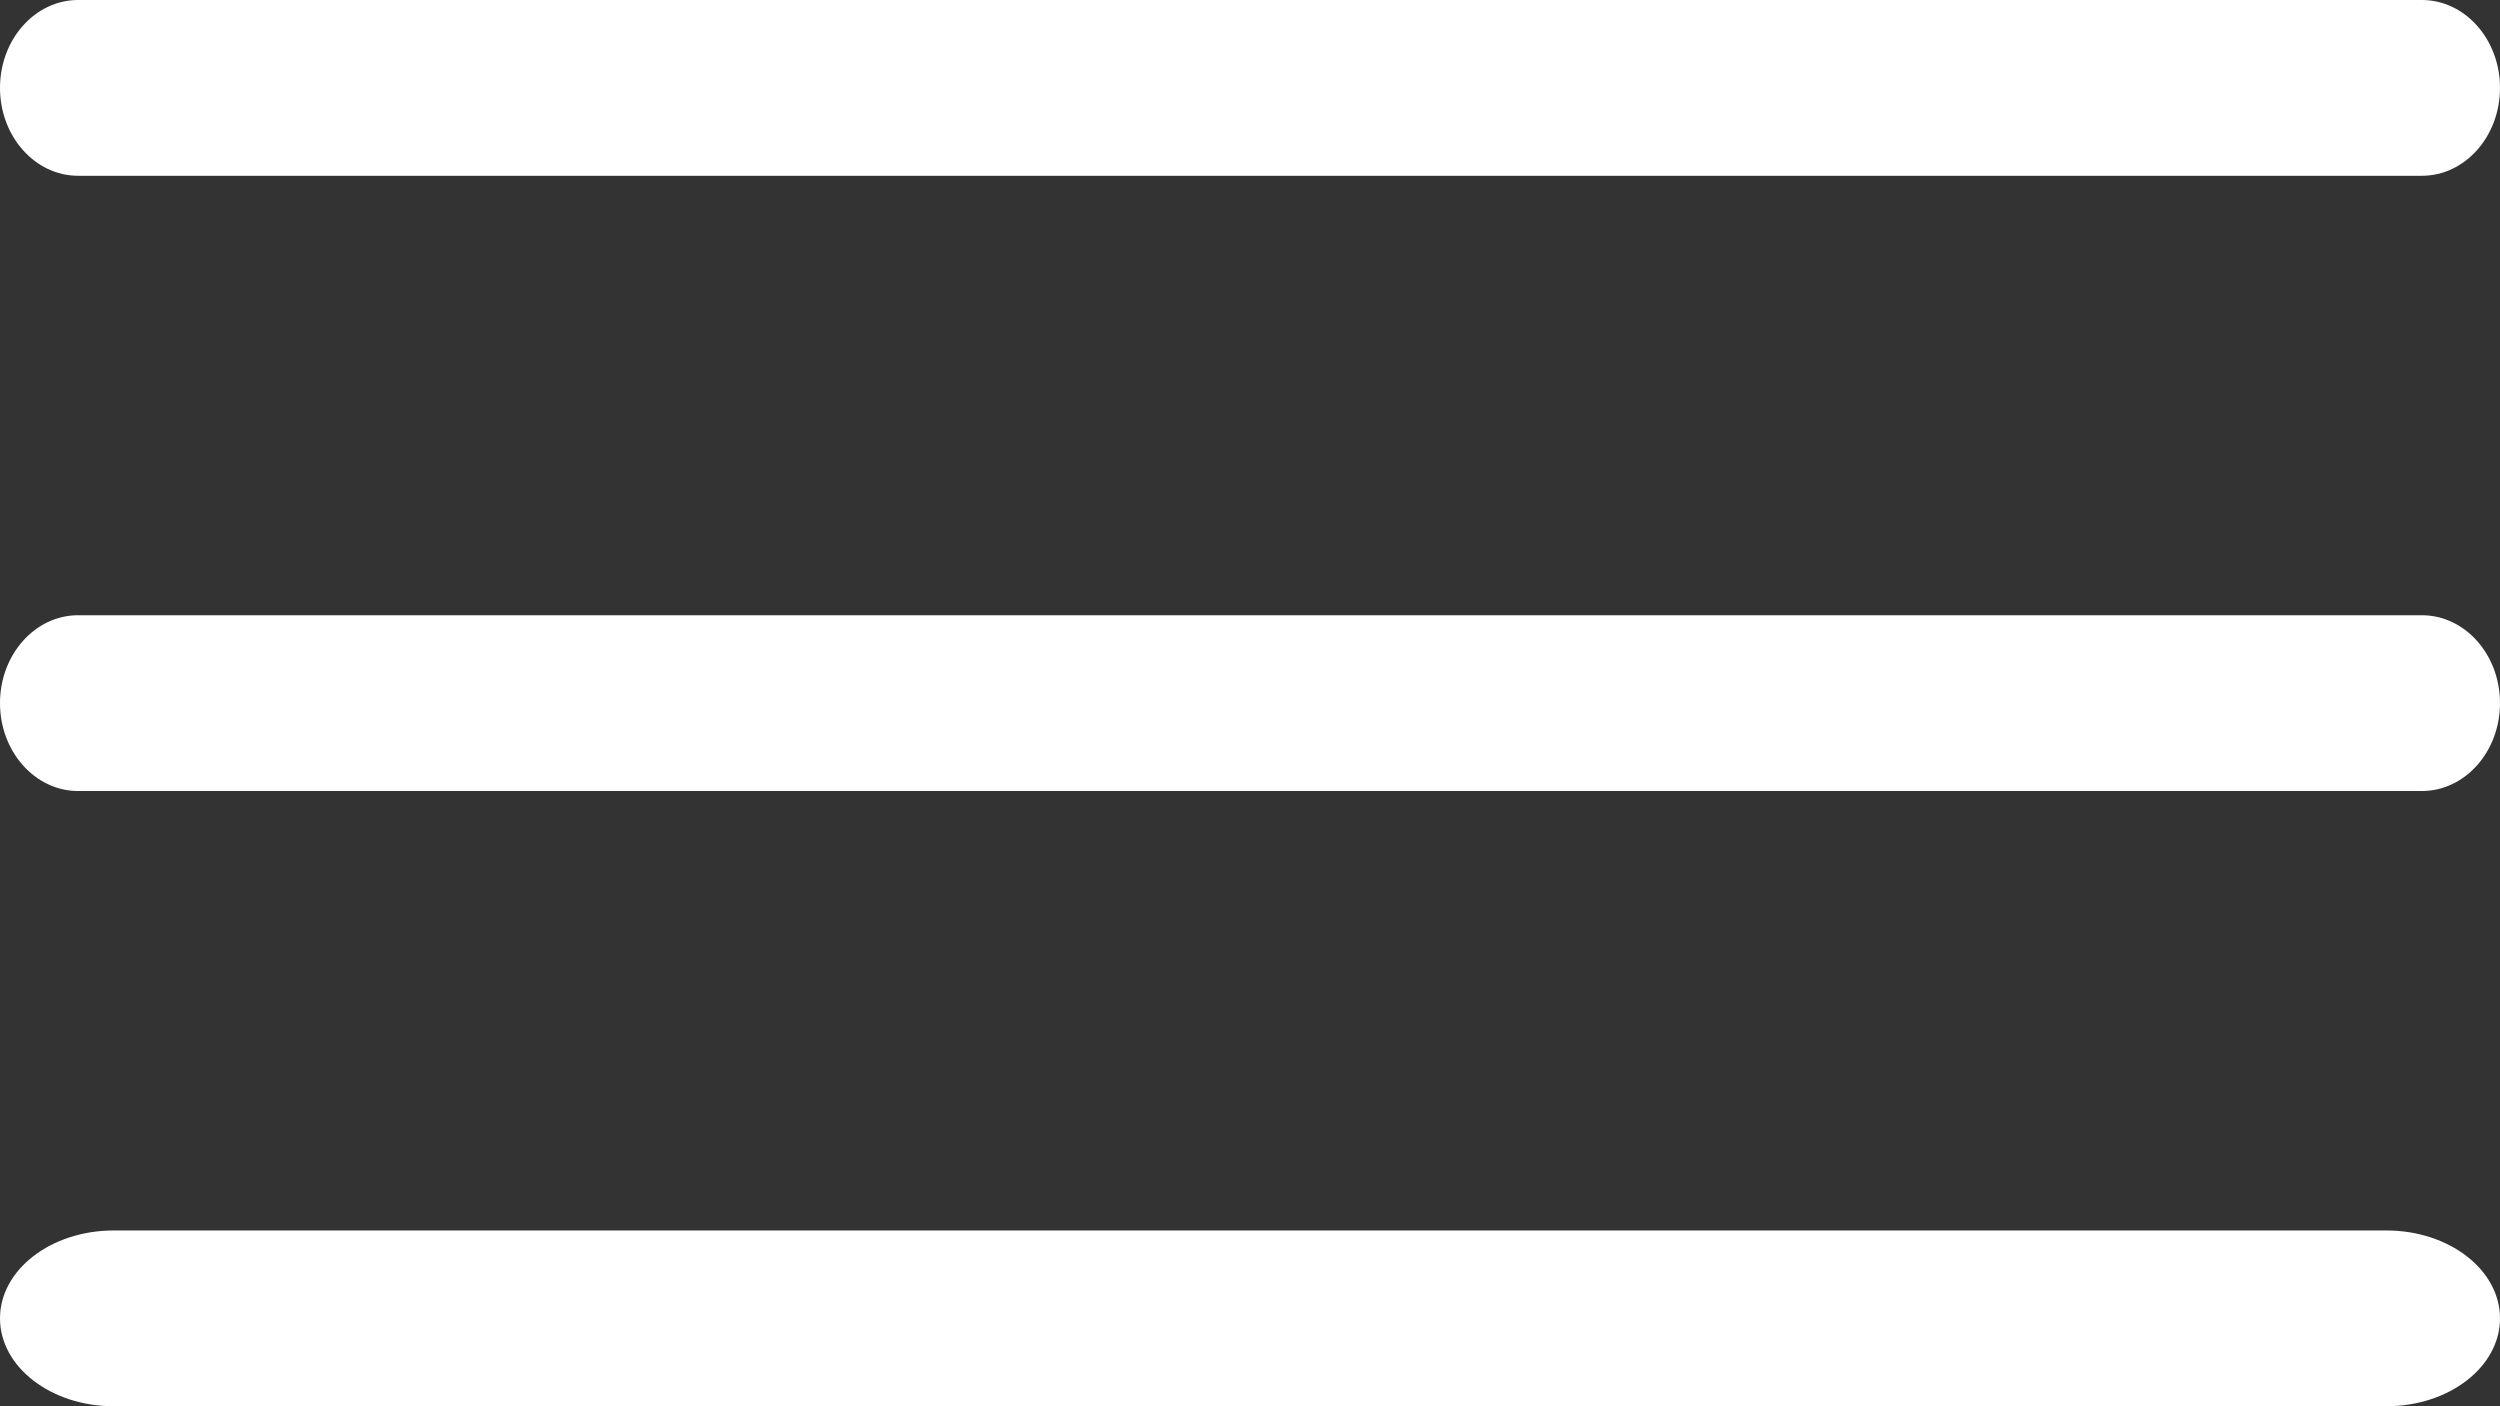 <?xml version="1.0" encoding="UTF-8"?> <svg xmlns="http://www.w3.org/2000/svg" width="32" height="18" viewBox="0 0 32 18" fill="none"><rect x="0" y="0" width="32" height="18" fill="#333333" stroke="none"/> <path d="M1 2.25H31C31.552 2.25 32 1.746 32 1.125C32 0.504 31.552 0 31 0H1C0.448 0 0 0.504 0 1.125C0 1.746 0.448 2.25 1 2.25Z" fill="white"></path> <path d="M31 7.875H1C0.448 7.875 0 8.379 0 9C0 9.621 0.448 10.125 1 10.125H31C31.552 10.125 32 9.621 32 9C32 8.379 31.552 7.875 31 7.875Z" fill="white"></path> <path d="M30.546 15.75H1.455C0.652 15.75 0 16.254 0 16.875C0 17.496 0.652 18 1.455 18H30.546C31.349 18 32 17.496 32 16.875C32 16.254 31.349 15.75 30.546 15.75Z" fill="white"></path> </svg> 